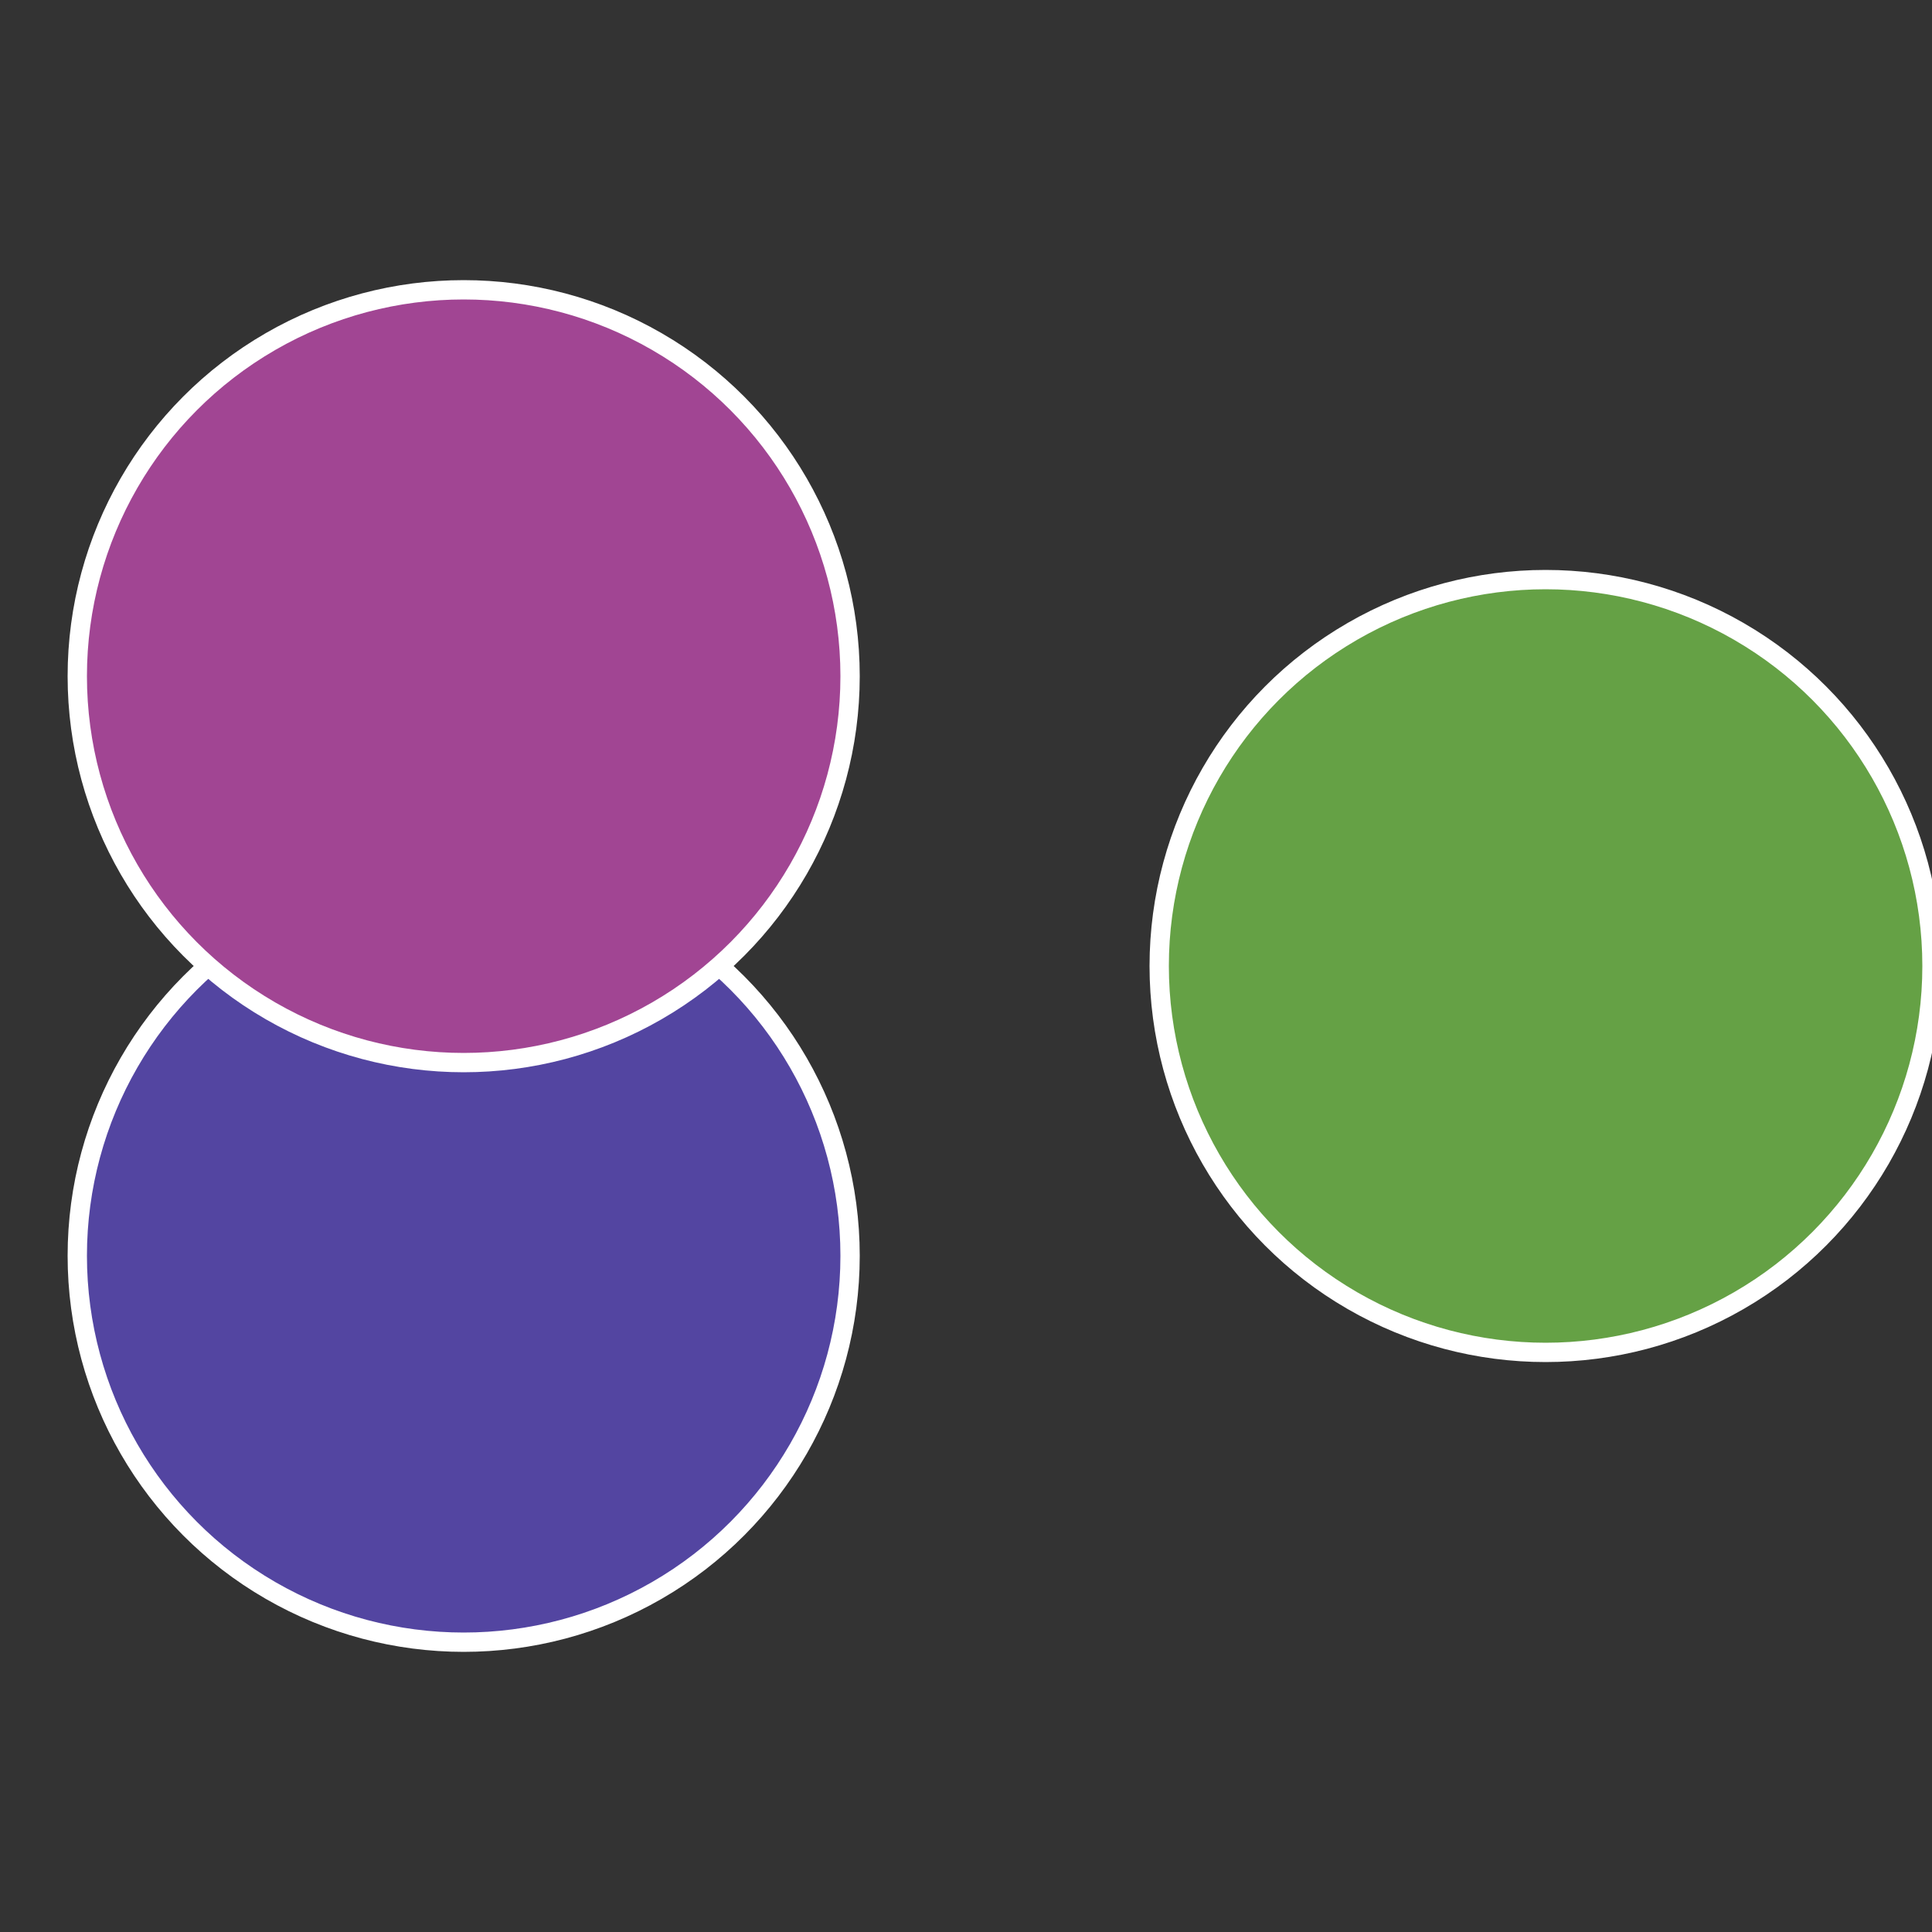 <?xml version="1.0" standalone="no"?>
<svg width="500" height="500" viewBox="-1 -1 2 2" xmlns="http://www.w3.org/2000/svg">
 
                <rect x="-1" y="-1" width="2" height="2" fill="#333333" stroke="none"/>
 
                <circle cx="0.6" cy="0" r="0.4" fill="#65a145" stroke="#fff" stroke-width="1%" />
             
                <circle cx="-0.52" cy="0.3" r="0.4" fill="#5345a1" stroke="#fff" stroke-width="1%" />
             
                <circle cx="-0.52" cy="-0.3" r="0.4" fill="#a14593" stroke="#fff" stroke-width="1%" />
            </svg>
